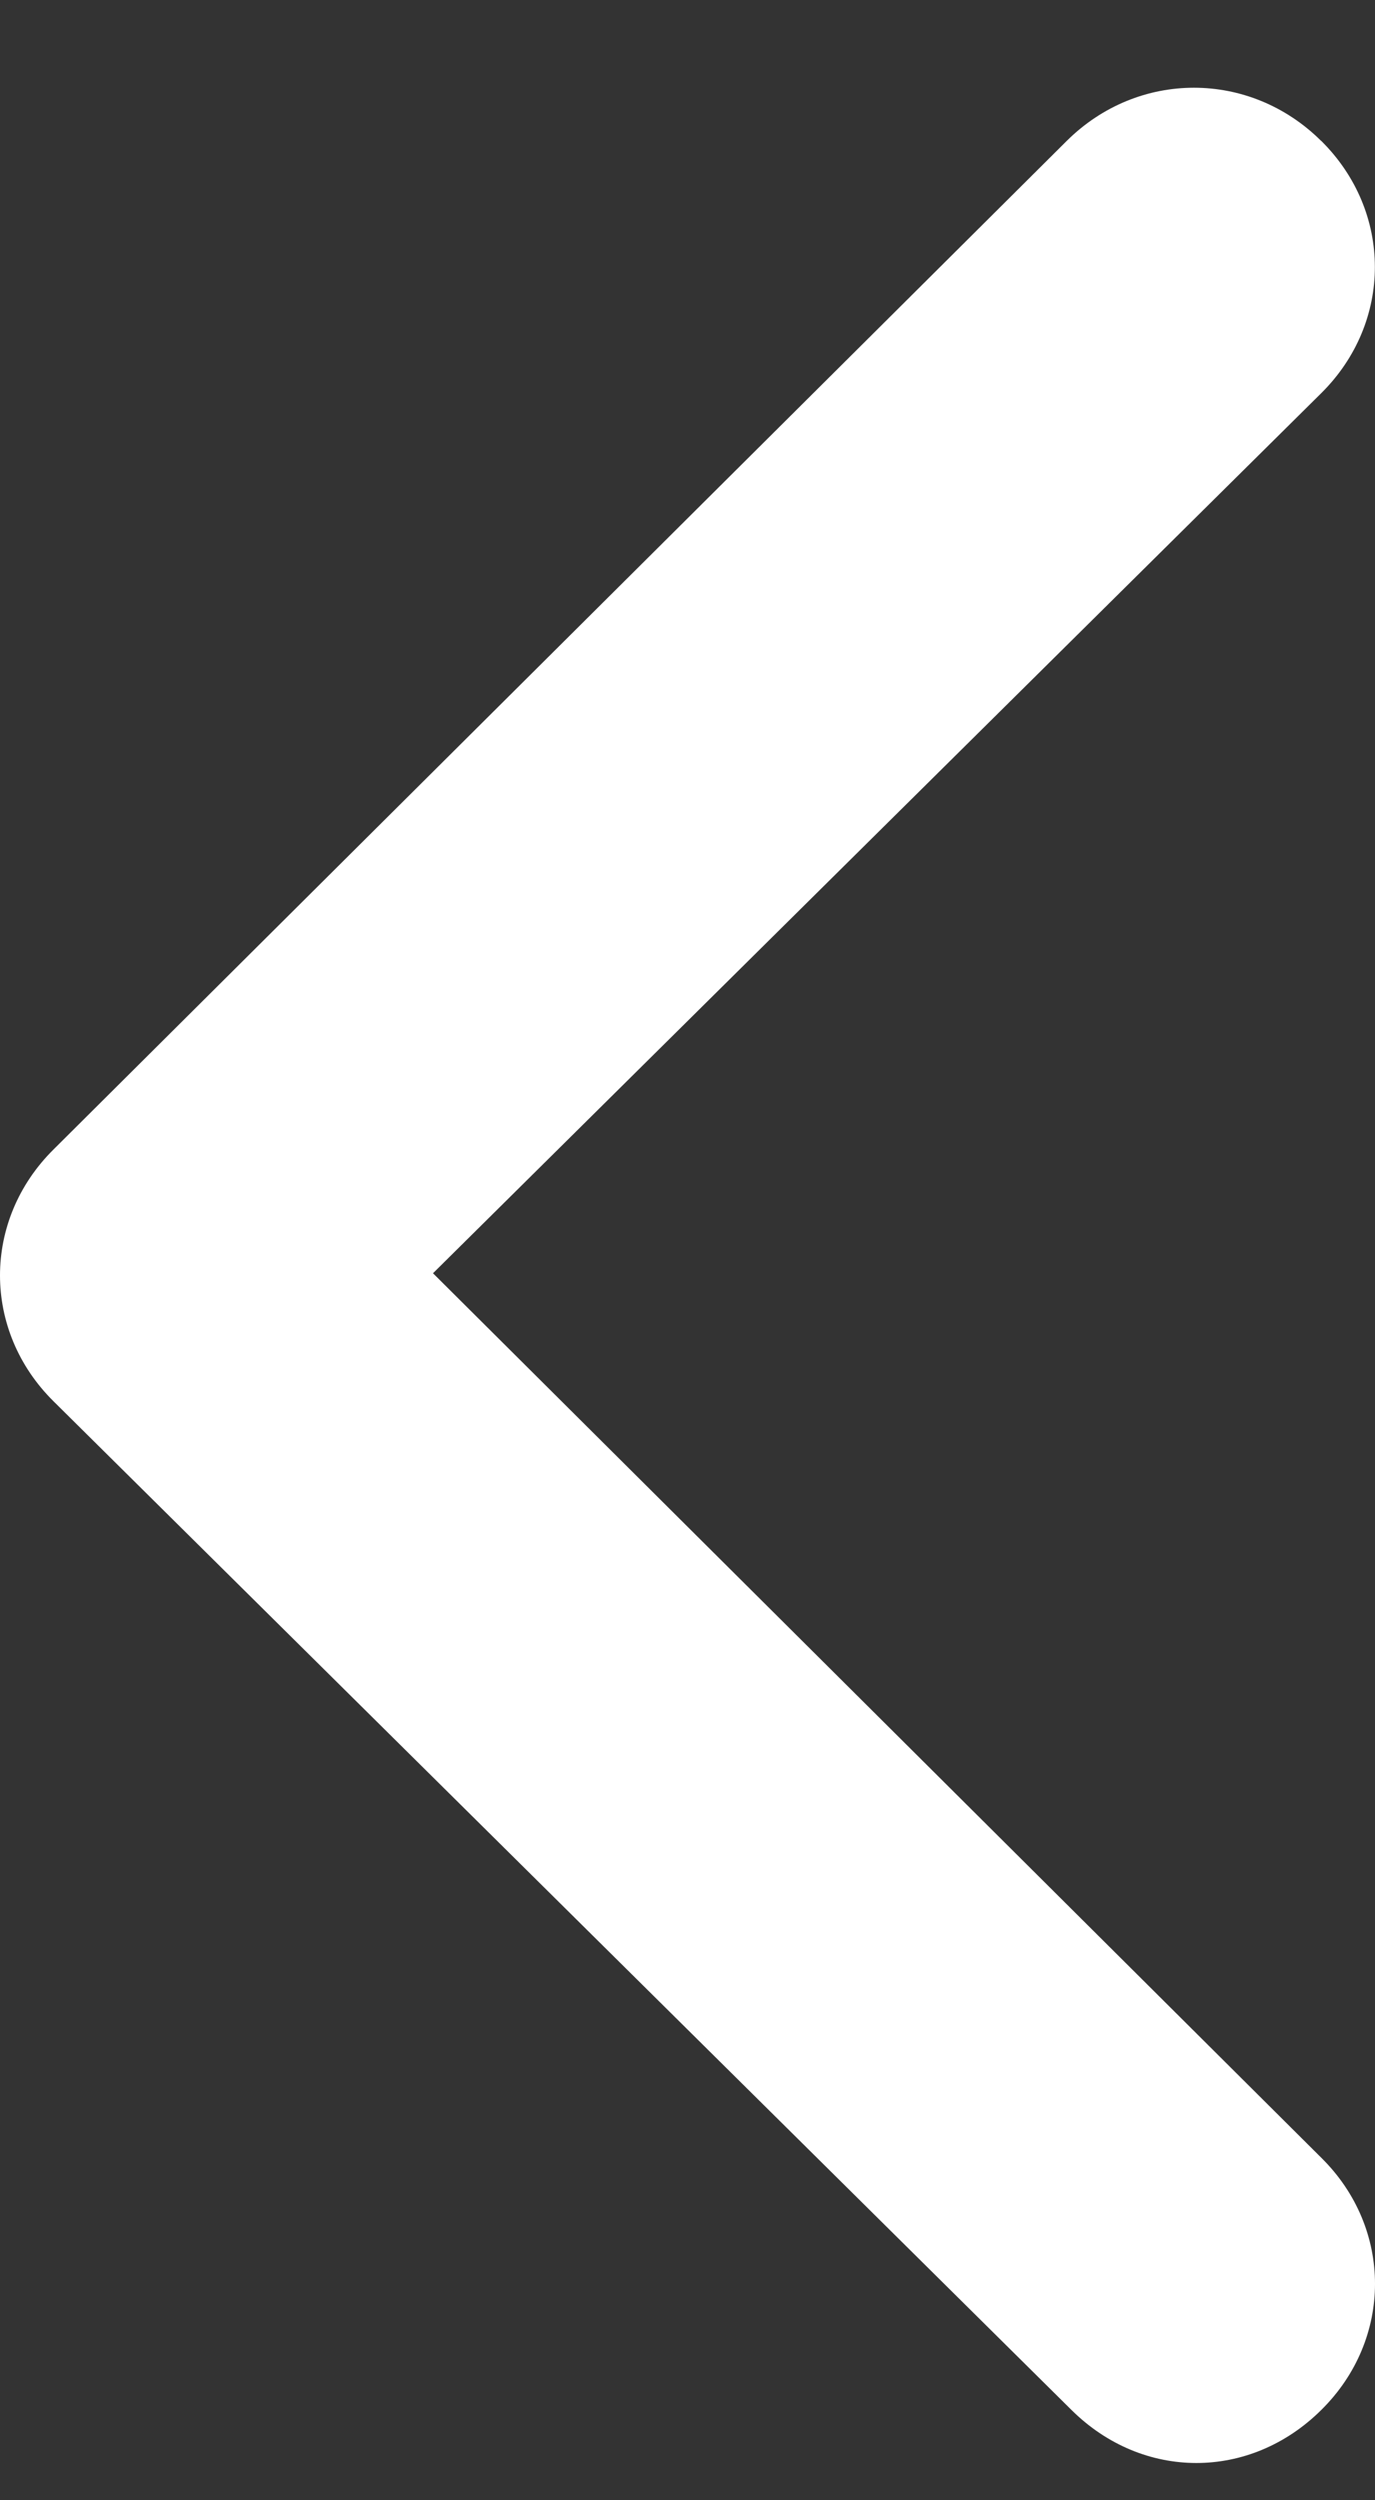 <?xml version="1.0" encoding="UTF-8"?>
<svg width="11px" height="20px" viewBox="0 0 11 20" version="1.1" xmlns="http://www.w3.org/2000/svg" xmlns:xlink="http://www.w3.org/1999/xlink">
    <rect x="0" y="0" width="11" height="20" fill="#333333" stroke="none"/>
    <title>Fill 1</title>
    <g id="Web" stroke="none" stroke-width="1" fill="none" fill-rule="evenodd">
        <g id="Home-Wizard-Step-2-" transform="translate(-42, -216)" fill="#FFFFFF">
            <g id="Group-4" transform="translate(42, 216)">
                <path d="M10.569,1.127 C9.998,0.56 9.105,0.56 8.534,1.127 L0.429,9.194 C-0.143,9.76 -0.143,10.645 0.429,11.21 L8.571,19.277 C8.857,19.561 9.214,19.702 9.571,19.702 C9.928,19.702 10.285,19.561 10.571,19.277 C11.143,18.711 11.143,17.826 10.571,17.261 L3.464,10.185 L10.57,3.145 C11.142,2.578 11.142,1.694 10.57,1.127 L10.569,1.127 Z" id="Fill-1"></path>
            </g>
        </g>
    </g>
</svg>